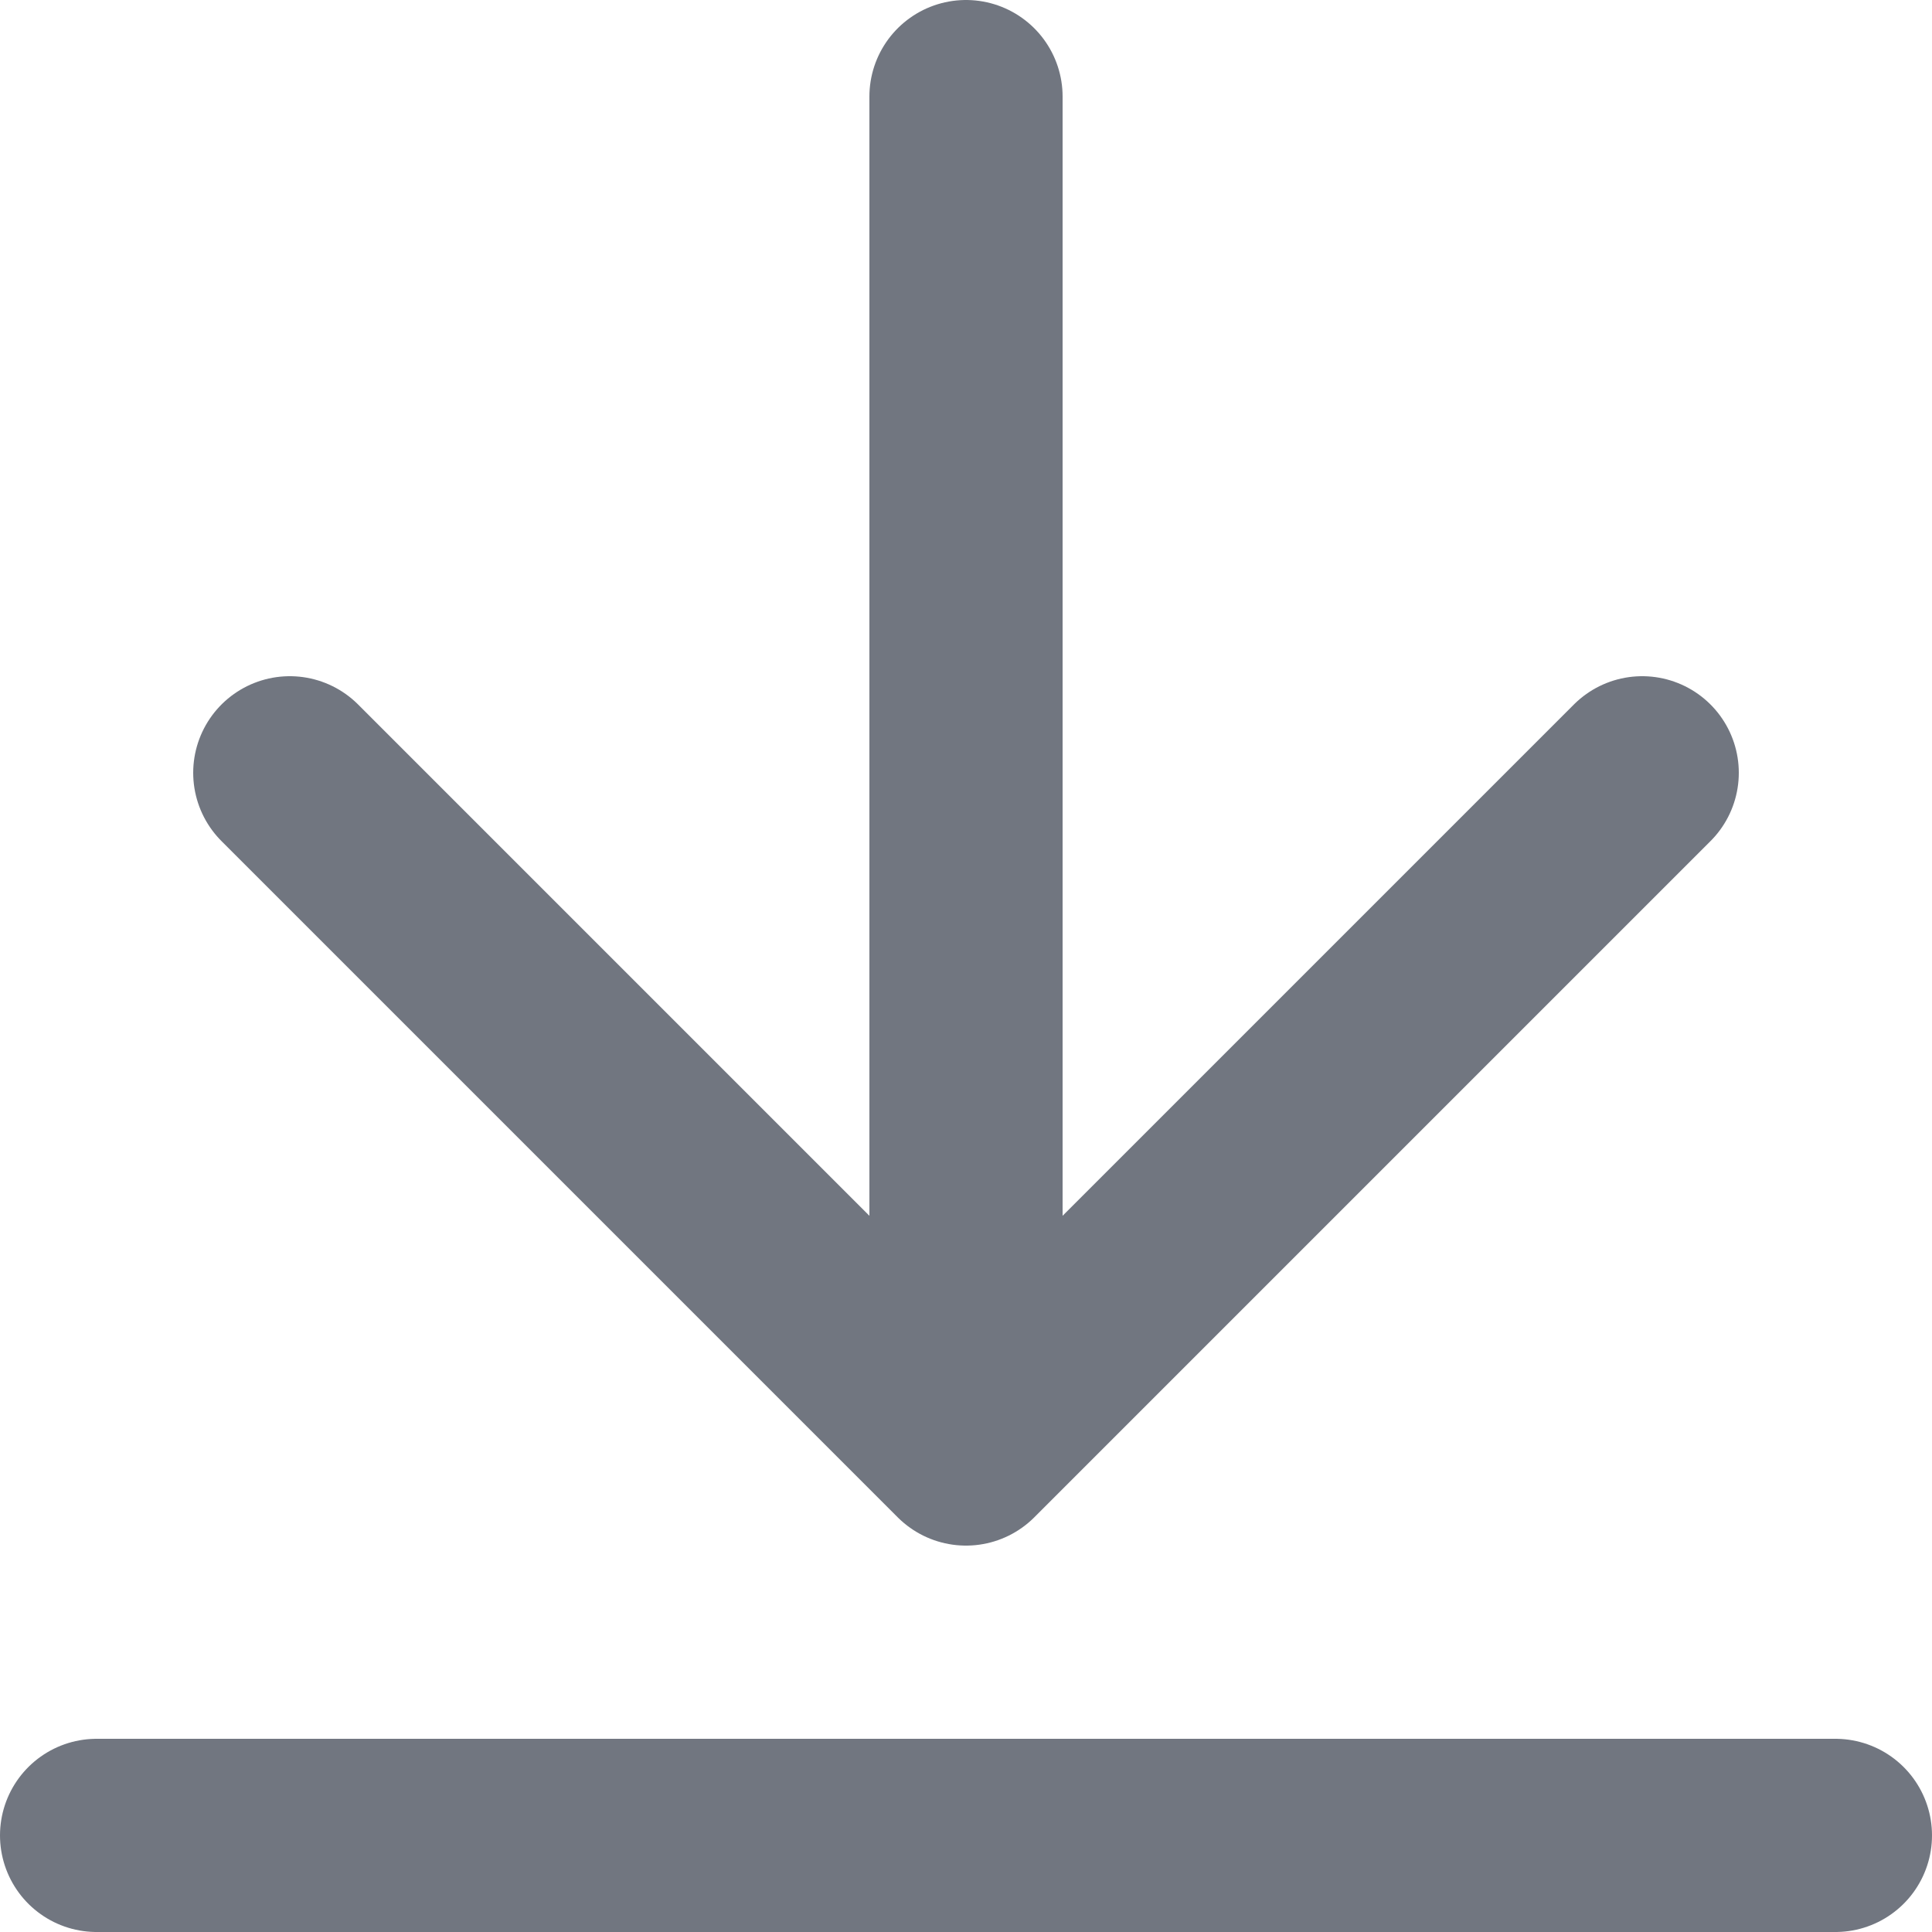 <?xml version="1.0" encoding="utf-8"?>
<svg xmlns="http://www.w3.org/2000/svg" fill="none" height="100%" overflow="visible" preserveAspectRatio="none" style="display: block;" viewBox="0 0 20 20" width="100%">
<path d="M1 19H19M10 1V15M10 15L17 8M10 15L3 8" id="Icon" stroke="#717680" stroke-linecap="round" stroke-linejoin="round" stroke-width="2"/>
</svg>